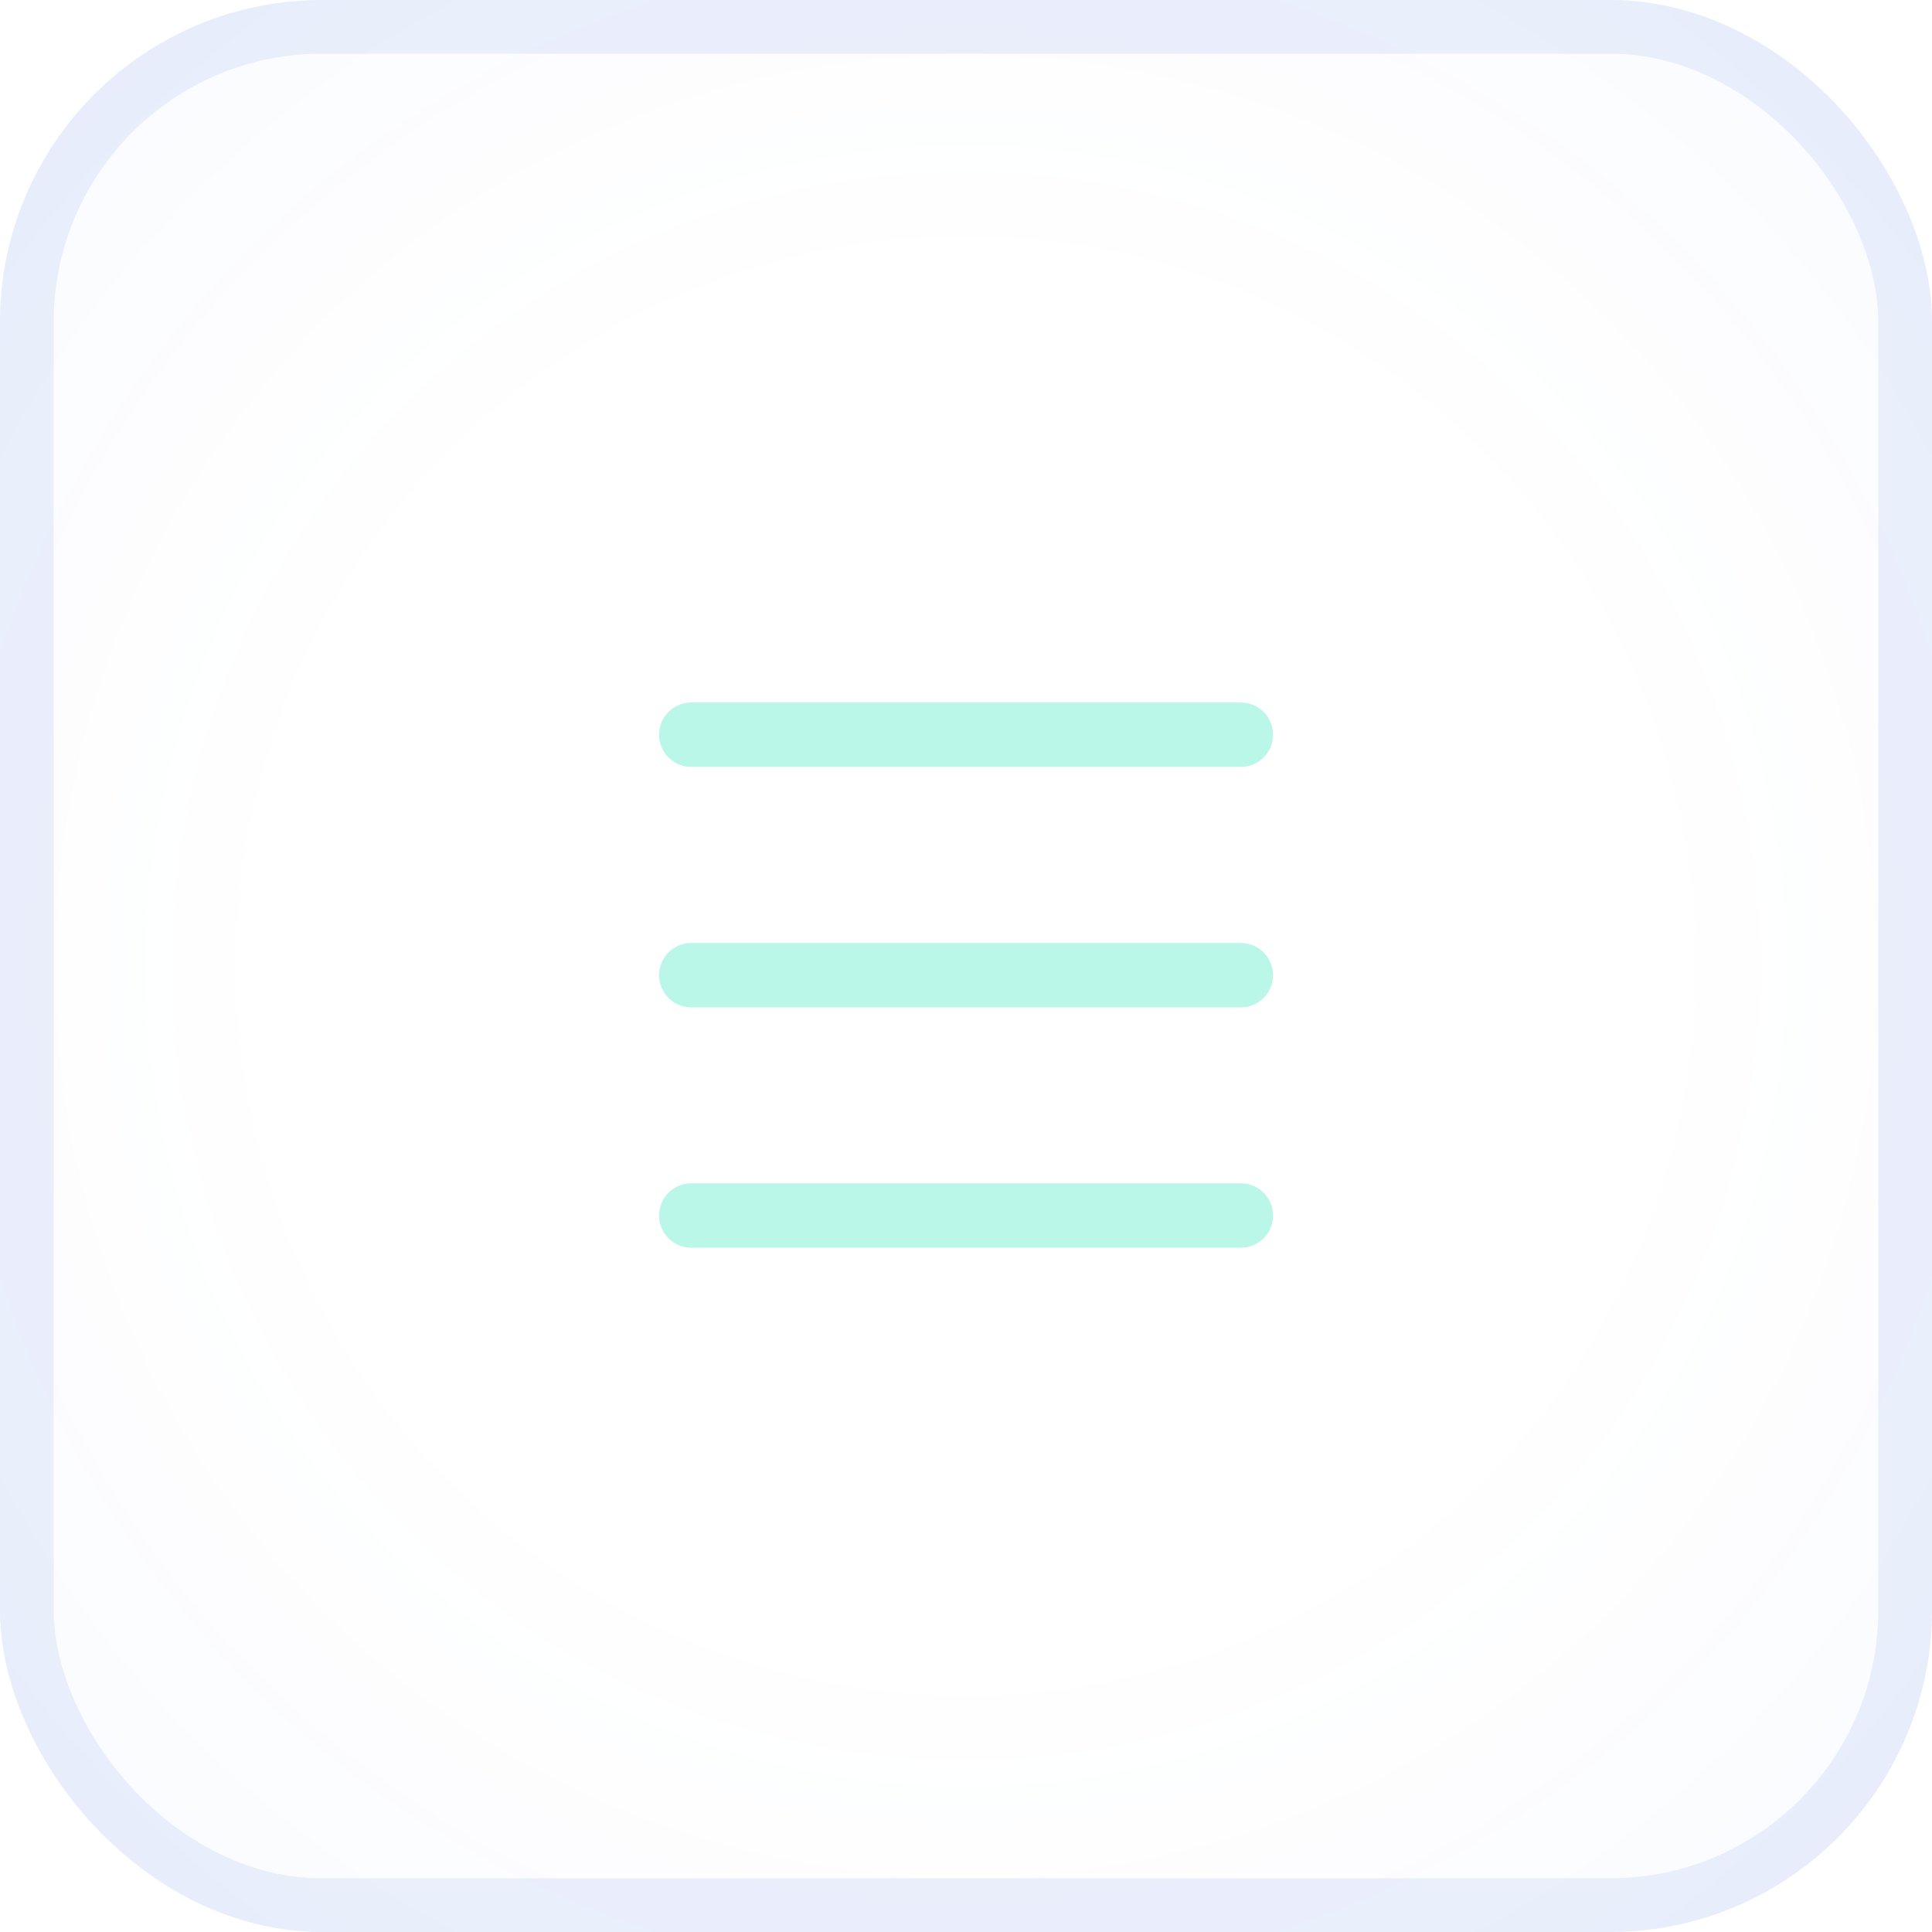 <svg width="36" height="36" viewBox="0 0 36 36" fill="none" xmlns="http://www.w3.org/2000/svg">
<g filter="url(#filter0_b_327_743)">
<rect width="36" height="36" rx="6" fill="#E2FFF8" fill-opacity="0.01"/>
<rect width="36" height="36" rx="6" fill="url(#paint0_radial_327_743)"/>
<rect x="0.5" y="0.5" width="35" height="35" rx="5.5" stroke="#4169E1" stroke-opacity="0.1"/>
<path d="M12.881 22.649H23.121" stroke="#BAF7E9" stroke-width="1.2" stroke-linecap="round" stroke-linejoin="round"/>
<path d="M12.881 13.69H23.121" stroke="#BAF7E9" stroke-width="1.2" stroke-linecap="round" stroke-linejoin="round"/>
<path d="M12.881 18.171H23.121" stroke="#BAF7E9" stroke-width="1.2" stroke-linecap="round" stroke-linejoin="round"/>
</g>
<defs>
<filter id="filter0_b_327_743" x="-150" y="-150" width="336" height="336" filterUnits="userSpaceOnUse" color-interpolation-filters="sRGB">
<feFlood flood-opacity="0" result="BackgroundImageFix"/>
<feGaussianBlur in="BackgroundImageFix" stdDeviation="75"/>
<feComposite in2="SourceAlpha" operator="in" result="effect1_backgroundBlur_327_743"/>
<feBlend mode="normal" in="SourceGraphic" in2="effect1_backgroundBlur_327_743" result="shape"/>
</filter>
<radialGradient id="paint0_radial_327_743" cx="0" cy="0" r="1" gradientUnits="userSpaceOnUse" gradientTransform="translate(18 18) rotate(45) scale(25.456)">
<stop offset="0.497" stop-color="#4169E1" stop-opacity="0"/>
<stop offset="1" stop-color="#4169E1" stop-opacity="0.03"/>
</radialGradient>
</defs>
</svg>
